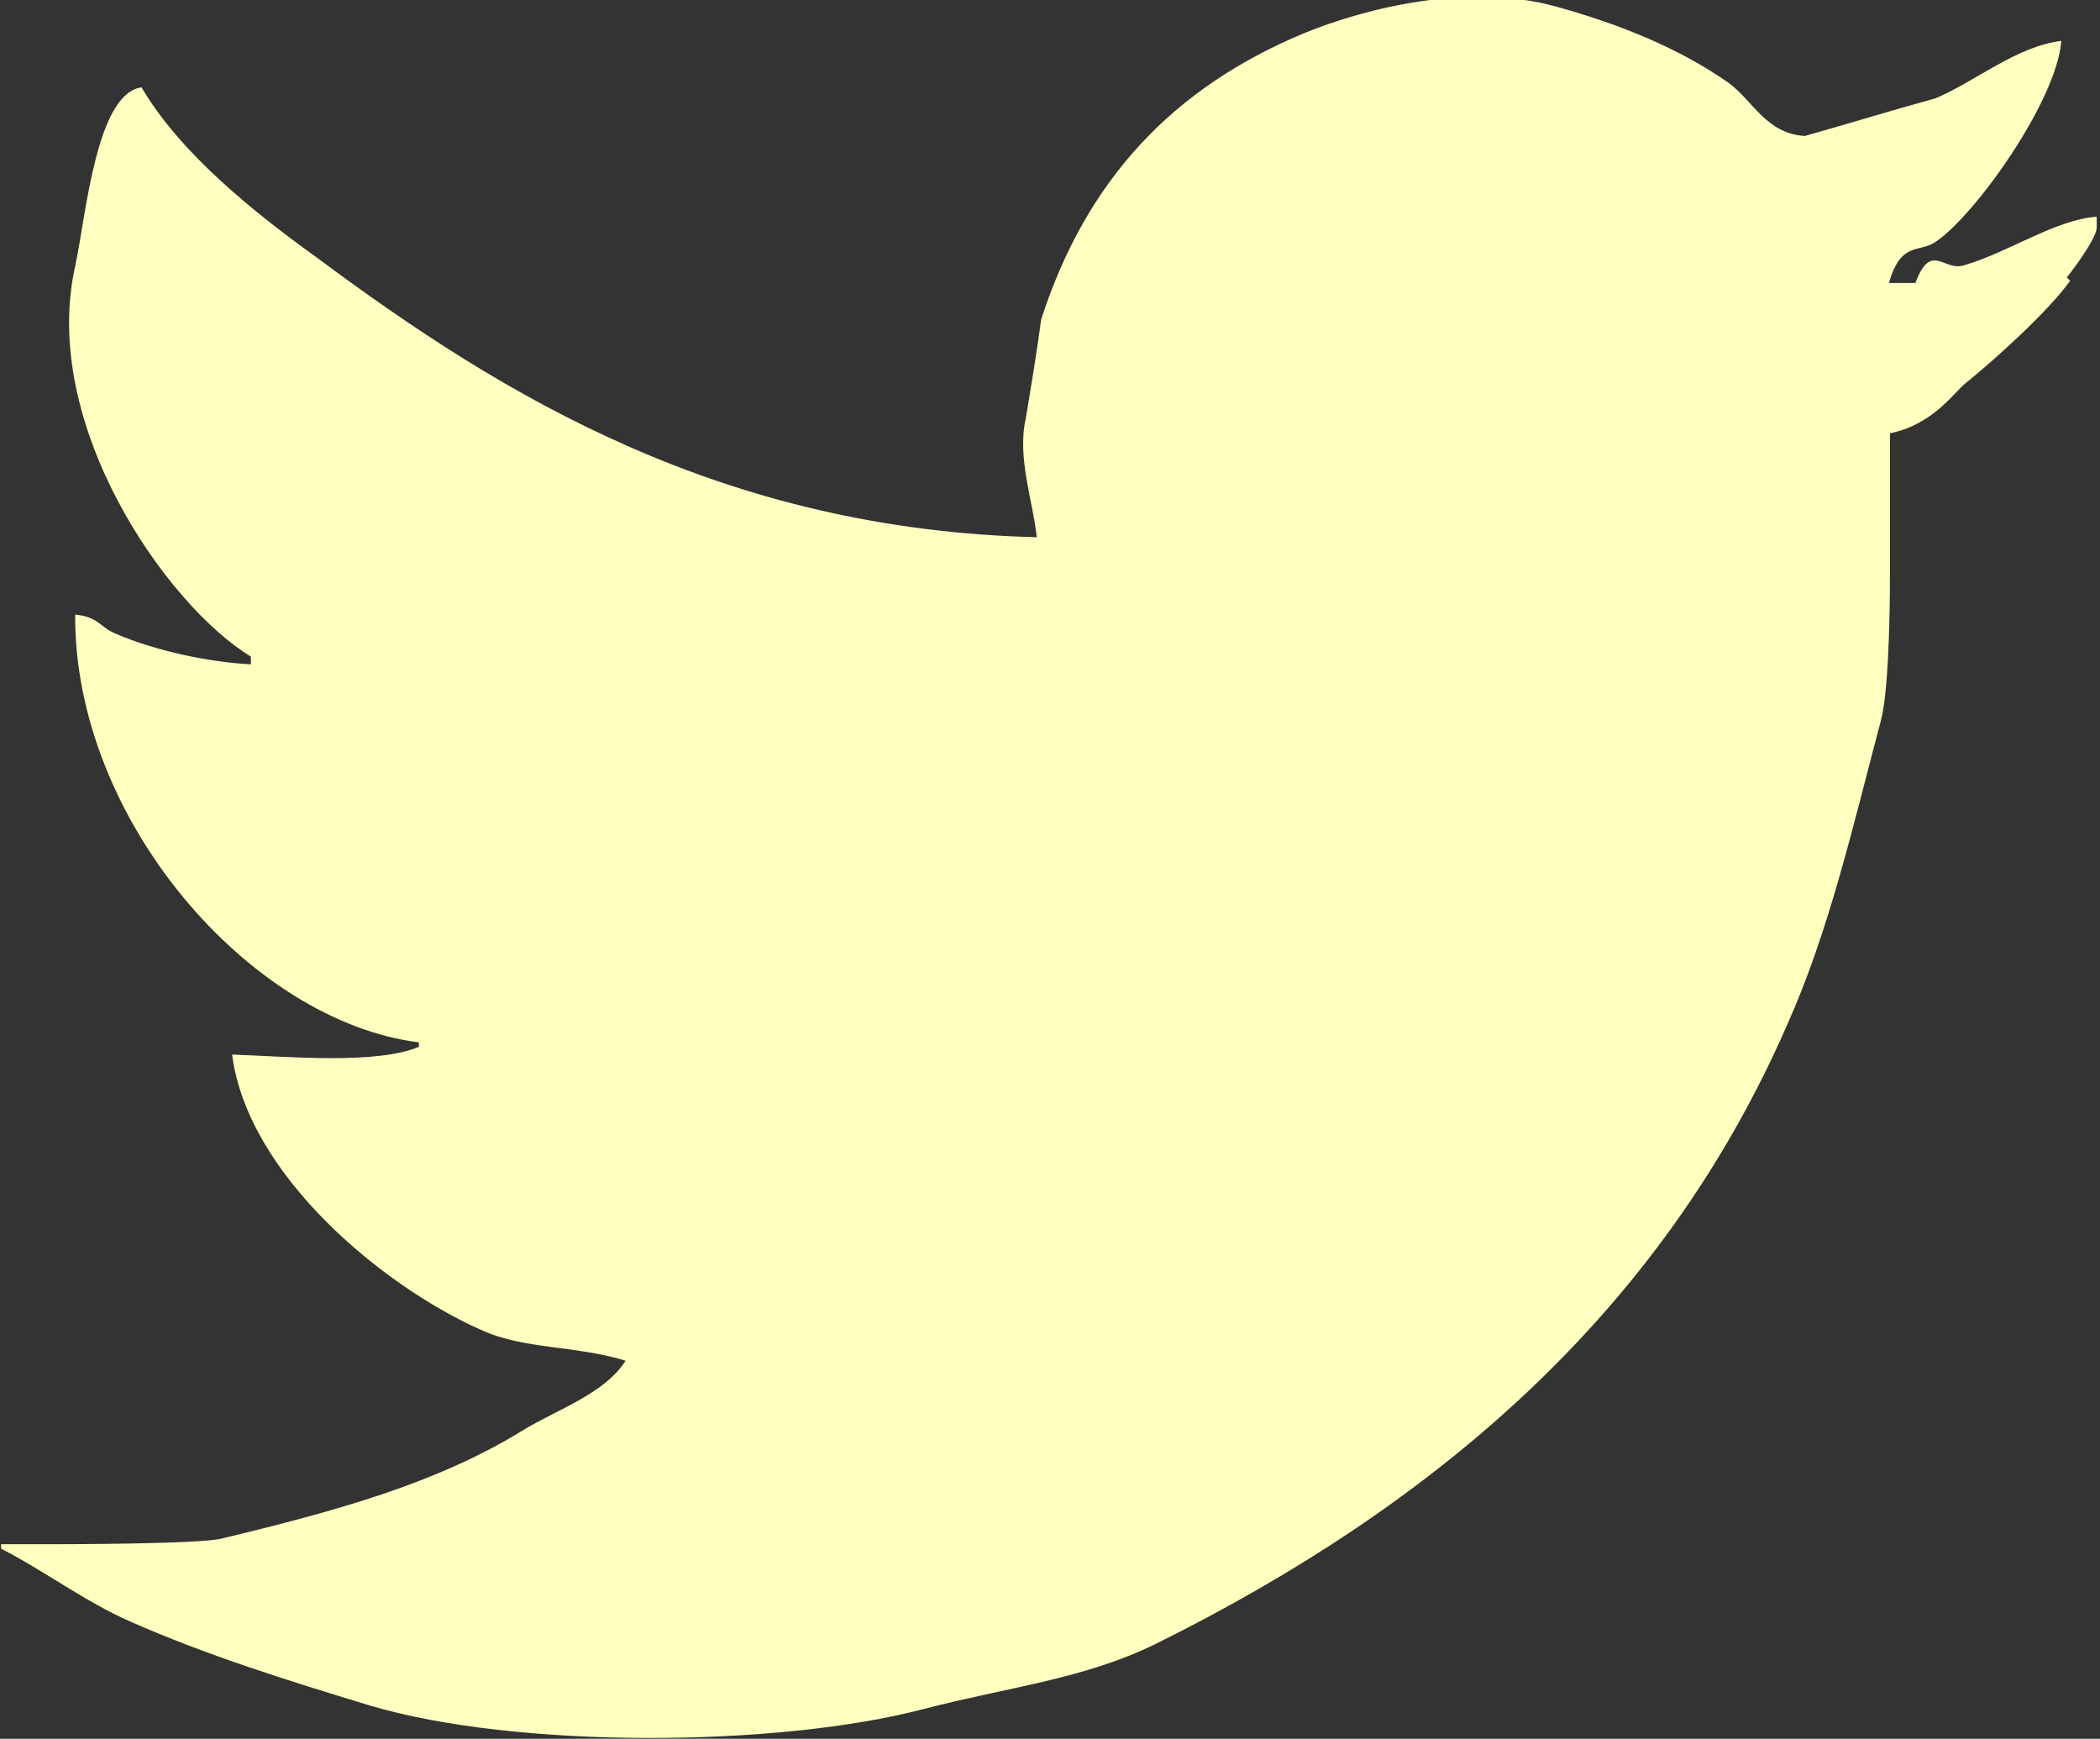 <?xml version="1.0" encoding="UTF-8"?>
<svg xmlns="http://www.w3.org/2000/svg" viewBox="0 0 19 15.73">
  <rect x="0" y="0" width="19" height="15.73" fill="#333333" stroke="none"/>
  <defs>
    <style>
      .cls-1 {
        fill: #ffffbf;
        fill-rule: evenodd;
      }
    </style>
  </defs>
  <g id="_イヤー_1" data-name="レイヤー 1"/>
  <g id="_イヤー_2" data-name="レイヤー 2">
    <g id="_ッター" data-name="フッター">
      <g id="twitter">
        <path class="cls-1" d="M18.73,2.54c-.2,.28-.69,.72-.95,.93-.1,.08-.29,.37-.68,.45v1.17c0,.23,0,1.1-.08,1.42-.26,.98-.47,1.91-.85,2.76-1.14,2.61-3.19,4.35-5.71,5.6-.65,.32-1.33,.39-2.1,.59-1.33,.35-3.7,.36-5.01-.03-.76-.23-1.49-.46-2.17-.76-.41-.18-.78-.46-1.17-.66v-.04H.38c.18,0,1.4,0,1.62-.05,1.04-.25,1.95-.5,2.73-.98,.31-.19,.74-.33,.93-.63-.45-.14-.92-.1-1.31-.28-.88-.39-2.11-1.4-2.25-2.49,.53,.02,1.31,.09,1.69-.07v-.04c-1.52-.19-3.12-2.01-3.11-3.87,.21,.02,.22,.11,.36,.17,.37,.16,.85,.26,1.23,.28v-.07c-.76-.46-1.91-2.1-1.59-3.53,.1-.47,.19-1.56,.6-1.62,.36,.61,1.03,1.14,1.6,1.55,1.68,1.25,3.66,2.45,6.5,2.52-.03-.31-.18-.72-.1-1.07,.05-.3,.1-.6,.14-.9,.41-1.27,1.2-2.1,2.38-2.59,.56-.23,1.5-.46,2.28-.24,.58,.16,1.12,.38,1.56,.69,.22,.16,.34,.46,.69,.48,.39-.11,.78-.23,1.18-.34,.36-.15,.73-.47,1.14-.52-.04,.54-.78,1.58-1.14,1.82-.15,.1-.31-.01-.42,.37h.24c.14-.38,.26-.1,.44-.16,.41-.12,.82-.41,1.2-.44v.1c0,.08-.16,.31-.27,.45Z"/>
      </g>
    </g>
  </g>
</svg>